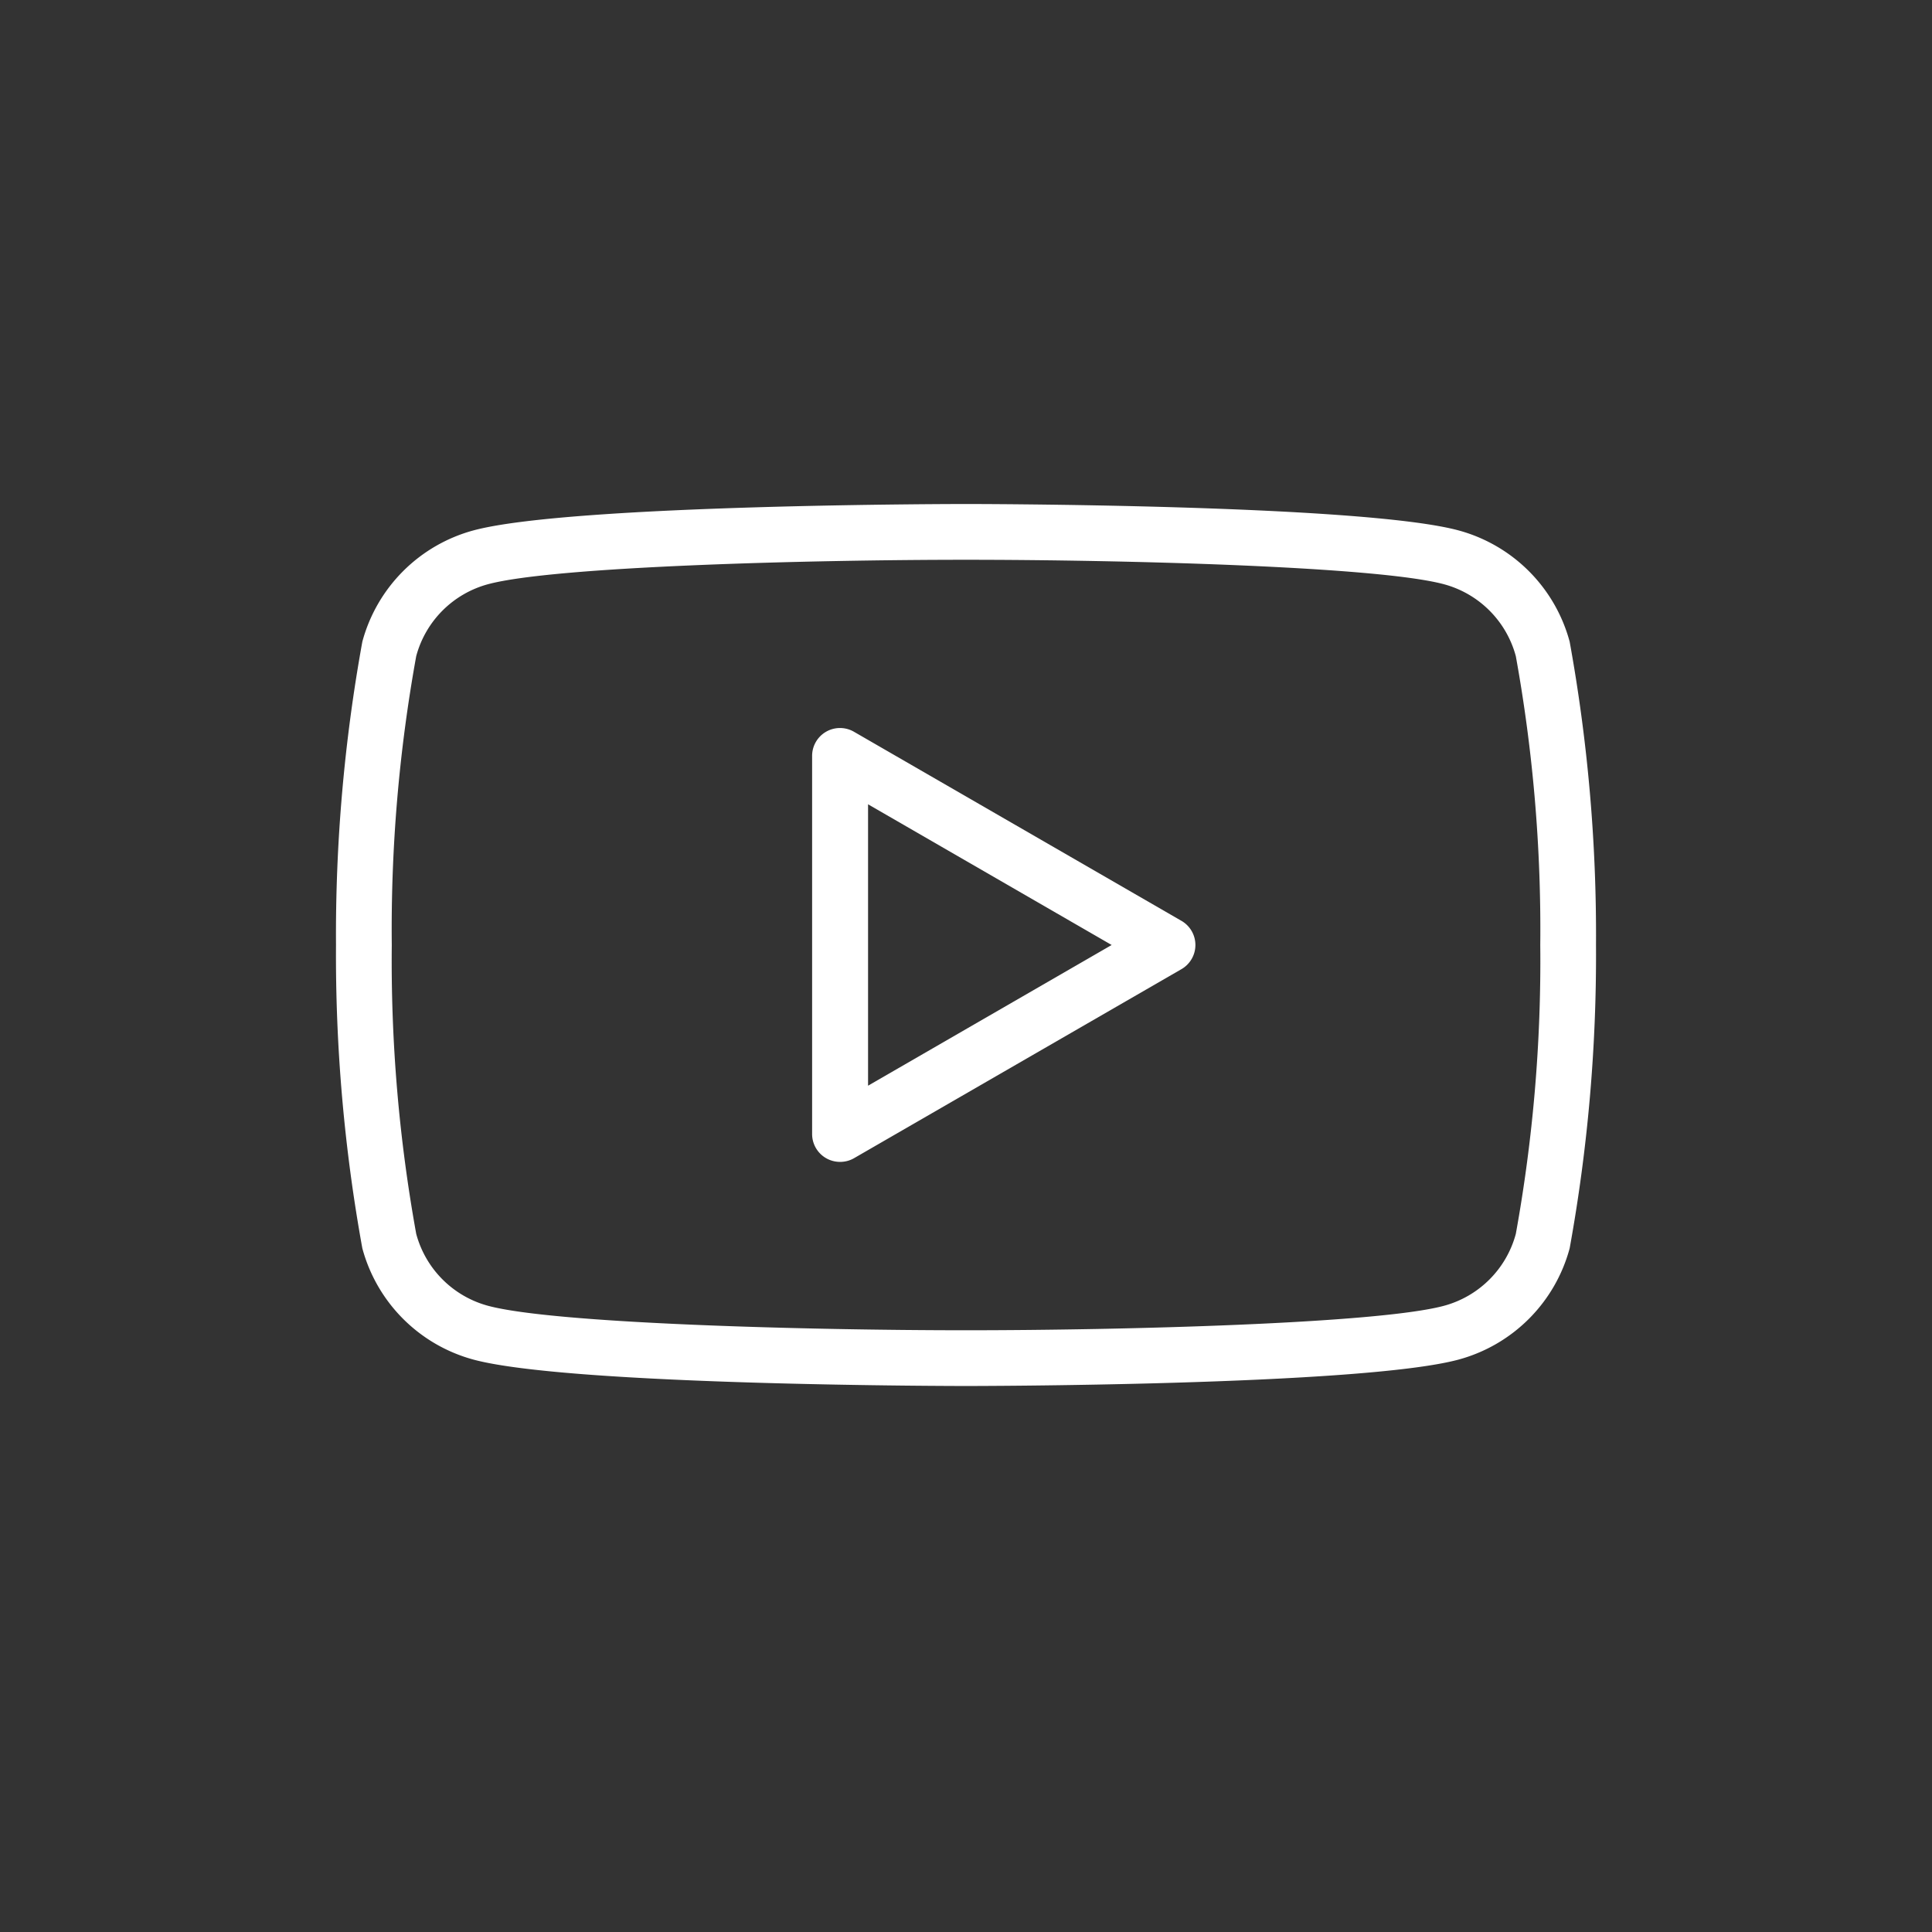 <svg id="snsbtn5" xmlns="http://www.w3.org/2000/svg" xmlns:xlink="http://www.w3.org/1999/xlink" width="46" height="46" viewBox="0 0 46 46">
  <rect x="0" y="0" width="46" height="46" fill="#333333" stroke="none"/>
  <defs>
    <clipPath id="clip-path">
      <rect id="長方形_1" data-name="長方形 1" width="30" height="21" fill="none"/>
    </clipPath>
  </defs>
  <g id="長方形_652" data-name="長方形 652" fill="rgba(170,170,170,0)" stroke="" stroke-linejoin="round" stroke-width="1">
    <rect width="46" height="46" stroke="none"/>
    <rect x="0.5" y="0.5" width="45" height="45" fill="none"/>
  </g>
  <g id="youtube" transform="translate(-2687 -9011)">
    <g id="グループ_1" data-name="グループ 1" transform="translate(2695 9023)" clip-path="url(#clip-path)">
      <path id="パス_1" data-name="パス 1" d="M15,1.328h0c3.7,0,9.785.155,11.378.582a2.426,2.426,0,0,1,1.713,1.713,36.475,36.475,0,0,1,.582,6.877,36.477,36.477,0,0,1-.582,6.878,2.426,2.426,0,0,1-1.713,1.713c-1.592.427-7.676.582-11.377.582s-9.785-.155-11.378-.582a2.426,2.426,0,0,1-1.713-1.713A36.476,36.476,0,0,1,1.328,10.5a36.478,36.478,0,0,1,.582-6.878A2.426,2.426,0,0,1,3.623,1.909C5.215,1.483,11.3,1.328,15,1.328M15,0S5.619,0,3.279.627A3.757,3.757,0,0,0,.627,3.279,39.043,39.043,0,0,0,0,10.5a39.043,39.043,0,0,0,.627,7.221,3.757,3.757,0,0,0,2.652,2.652C5.619,21,15,21,15,21s9.381,0,11.721-.627a3.757,3.757,0,0,0,2.652-2.652A39.043,39.043,0,0,0,30,10.5a39.043,39.043,0,0,0-.627-7.221A3.757,3.757,0,0,0,26.721.627C24.381,0,15,0,15,0" fill="#fff"/>
      <path id="パス_2" data-name="パス 2" d="M12,15.664A.664.664,0,0,1,11.336,15V6a.664.664,0,0,1,1-.575l7.794,4.5a.664.664,0,0,1,0,1.15l-7.794,4.5a.662.662,0,0,1-.332.089m.664-8.514v6.7l5.8-3.35Z" fill="#fff"/>
    </g>
  </g>
</svg>
